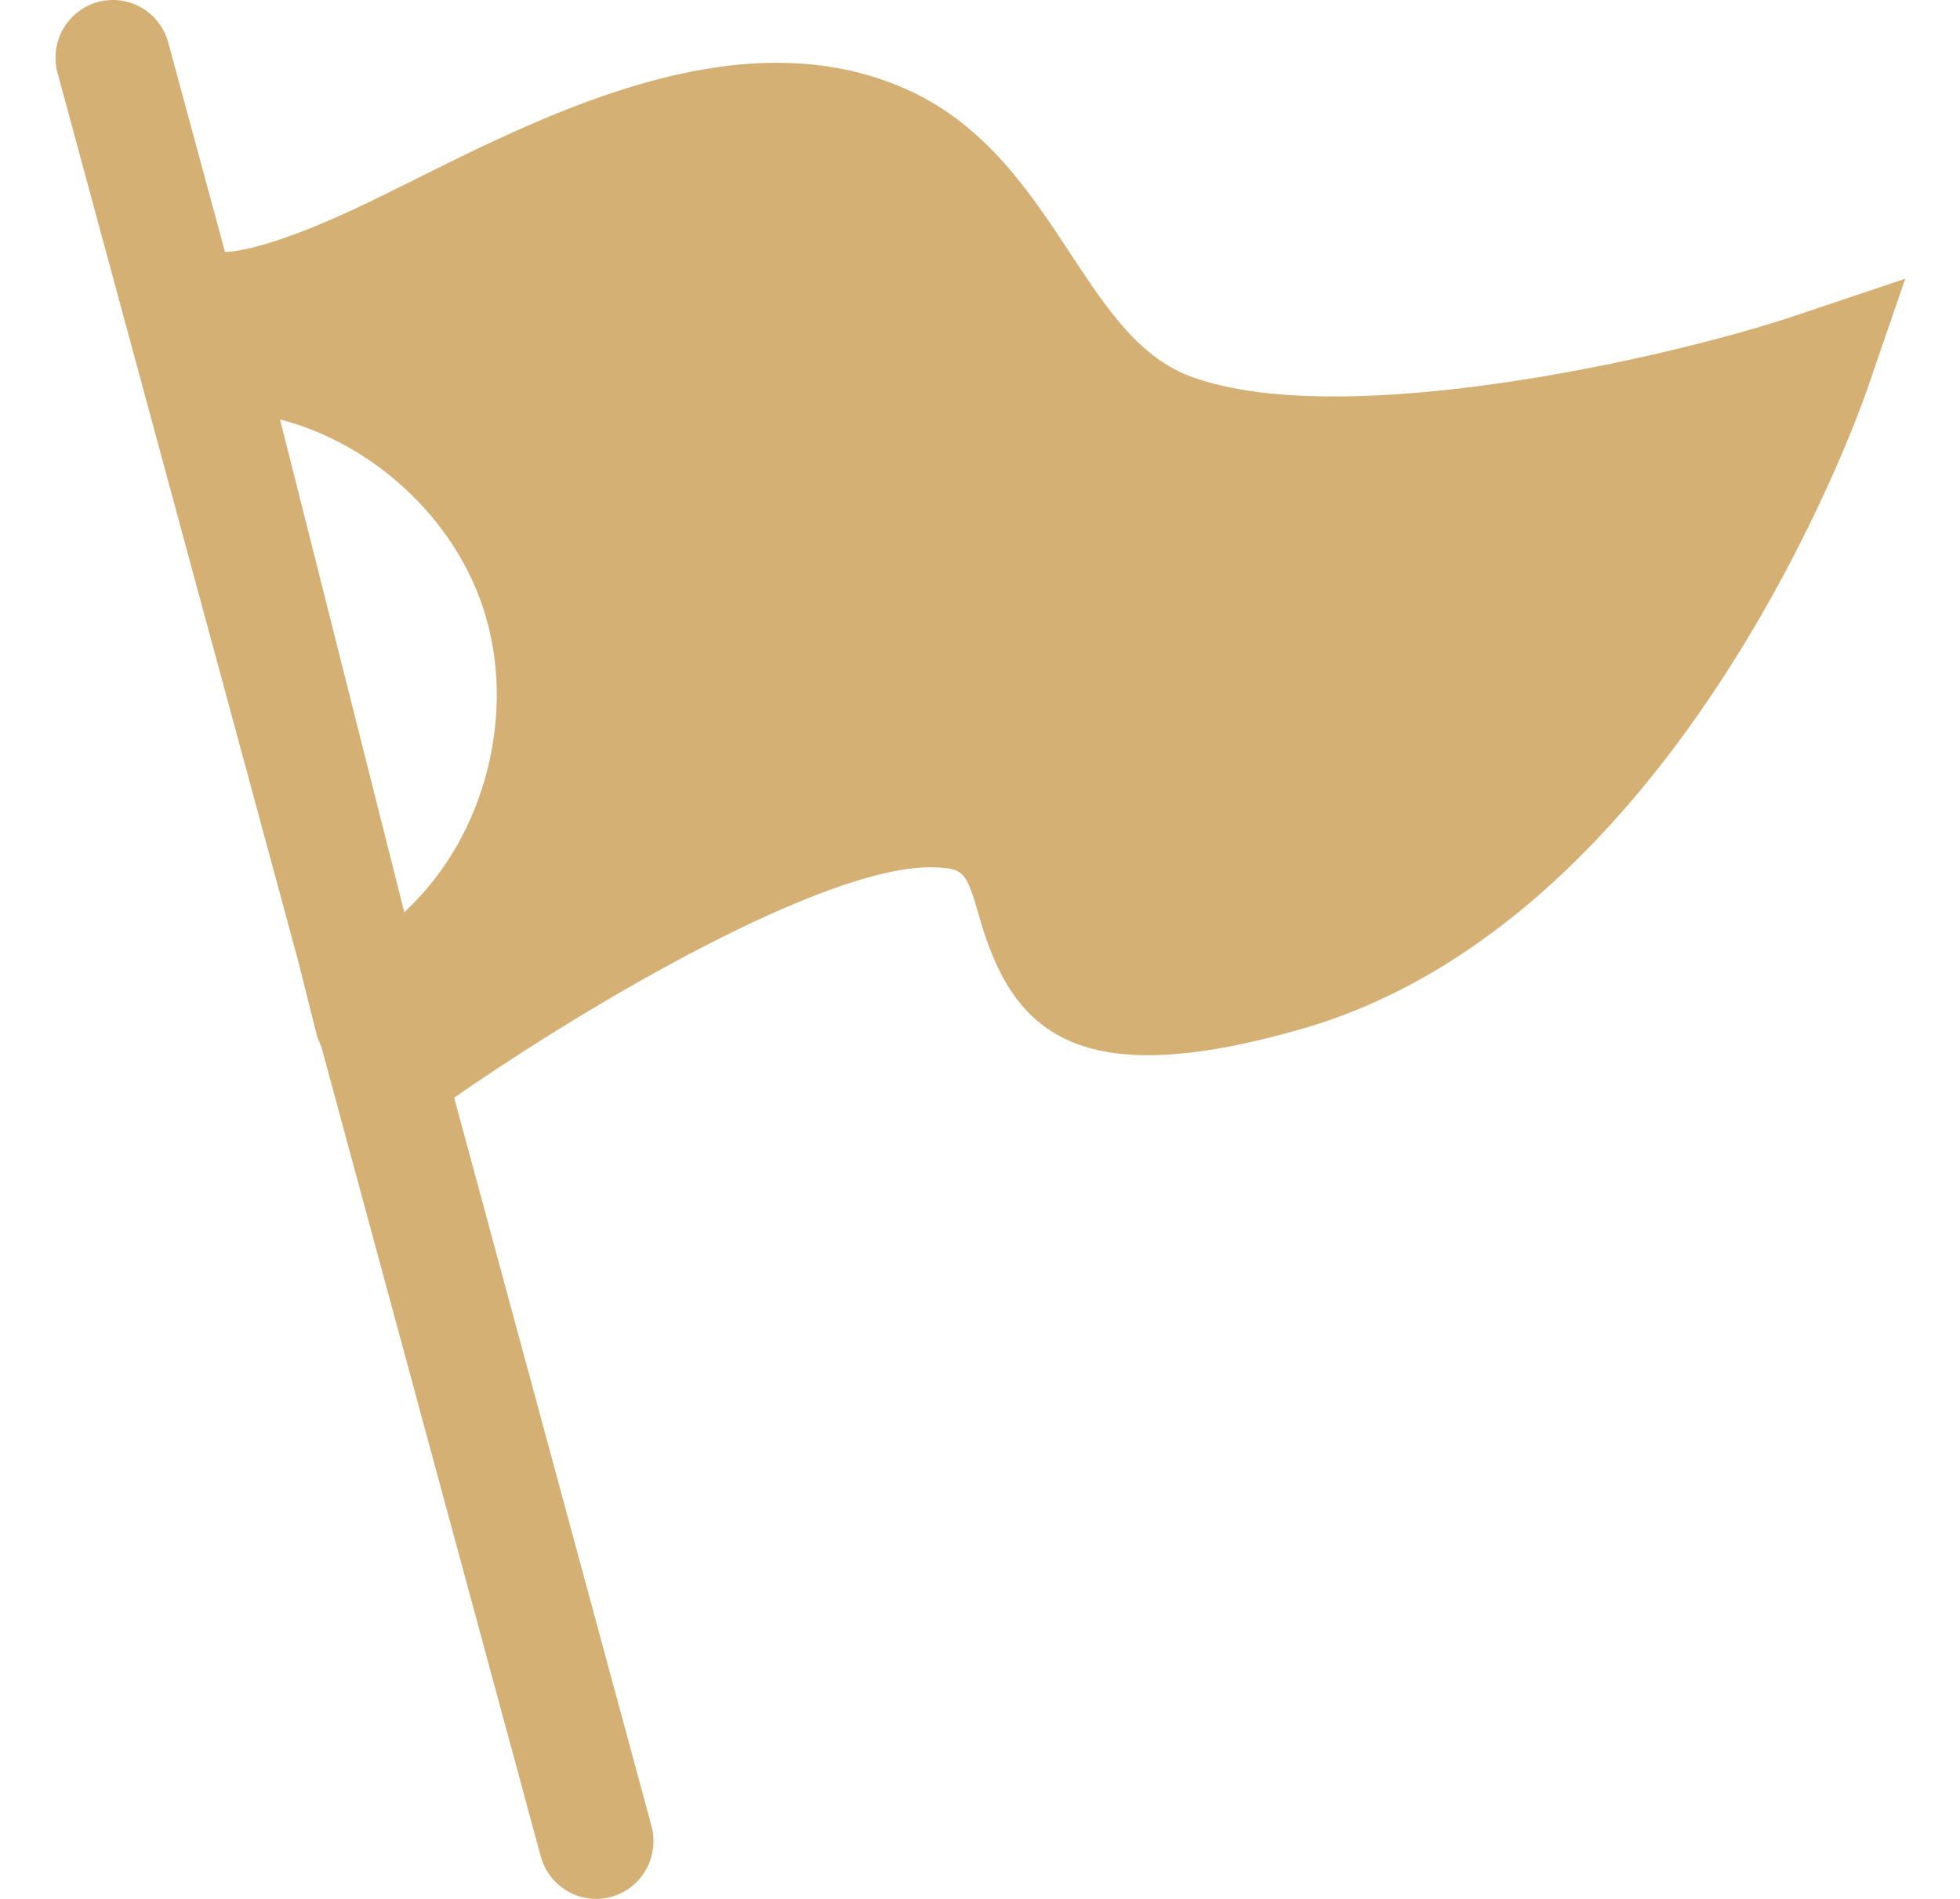 <?xml version="1.0" encoding="UTF-8"?> <svg xmlns="http://www.w3.org/2000/svg" width="32" height="31" viewBox="0 0 32 31" fill="none"> <path d="M19.481 6.162C18.602 5.85 18.076 5.05 17.466 4.124C16.824 3.149 16.097 2.045 14.821 1.467C12.142 0.255 9.042 1.8 6.777 2.928C6.513 3.06 6.257 3.187 6.014 3.304C4.554 4.008 3.9 4.106 3.674 4.114L2.747 0.695C2.611 0.192 2.097 -0.103 1.597 0.033C1.097 0.171 0.803 0.689 0.94 1.192L4.867 15.684L5.181 16.933L5.246 17.087L8.828 30.304C8.942 30.724 9.32 31 9.732 31C9.813 31 9.896 30.989 9.979 30.967C10.478 30.829 10.772 30.311 10.636 29.808L7.415 17.92C9.705 16.331 13.443 14.158 15.192 14.158C15.231 14.158 15.269 14.159 15.306 14.161C15.737 14.186 15.781 14.239 15.988 14.966C16.53 16.873 17.598 17.845 21.247 16.799C27.439 15.024 30.362 6.713 30.484 6.36L31.106 4.55L29.302 5.156C27.264 5.84 21.962 7.043 19.48 6.161L19.481 6.162ZM6.648 14.845C6.63 14.861 6.618 14.88 6.602 14.897L4.572 6.847C6.083 7.241 7.402 8.443 7.891 9.934C8.442 11.615 7.931 13.635 6.648 14.845L6.648 14.845Z" fill="#D5B074"></path> </svg> 